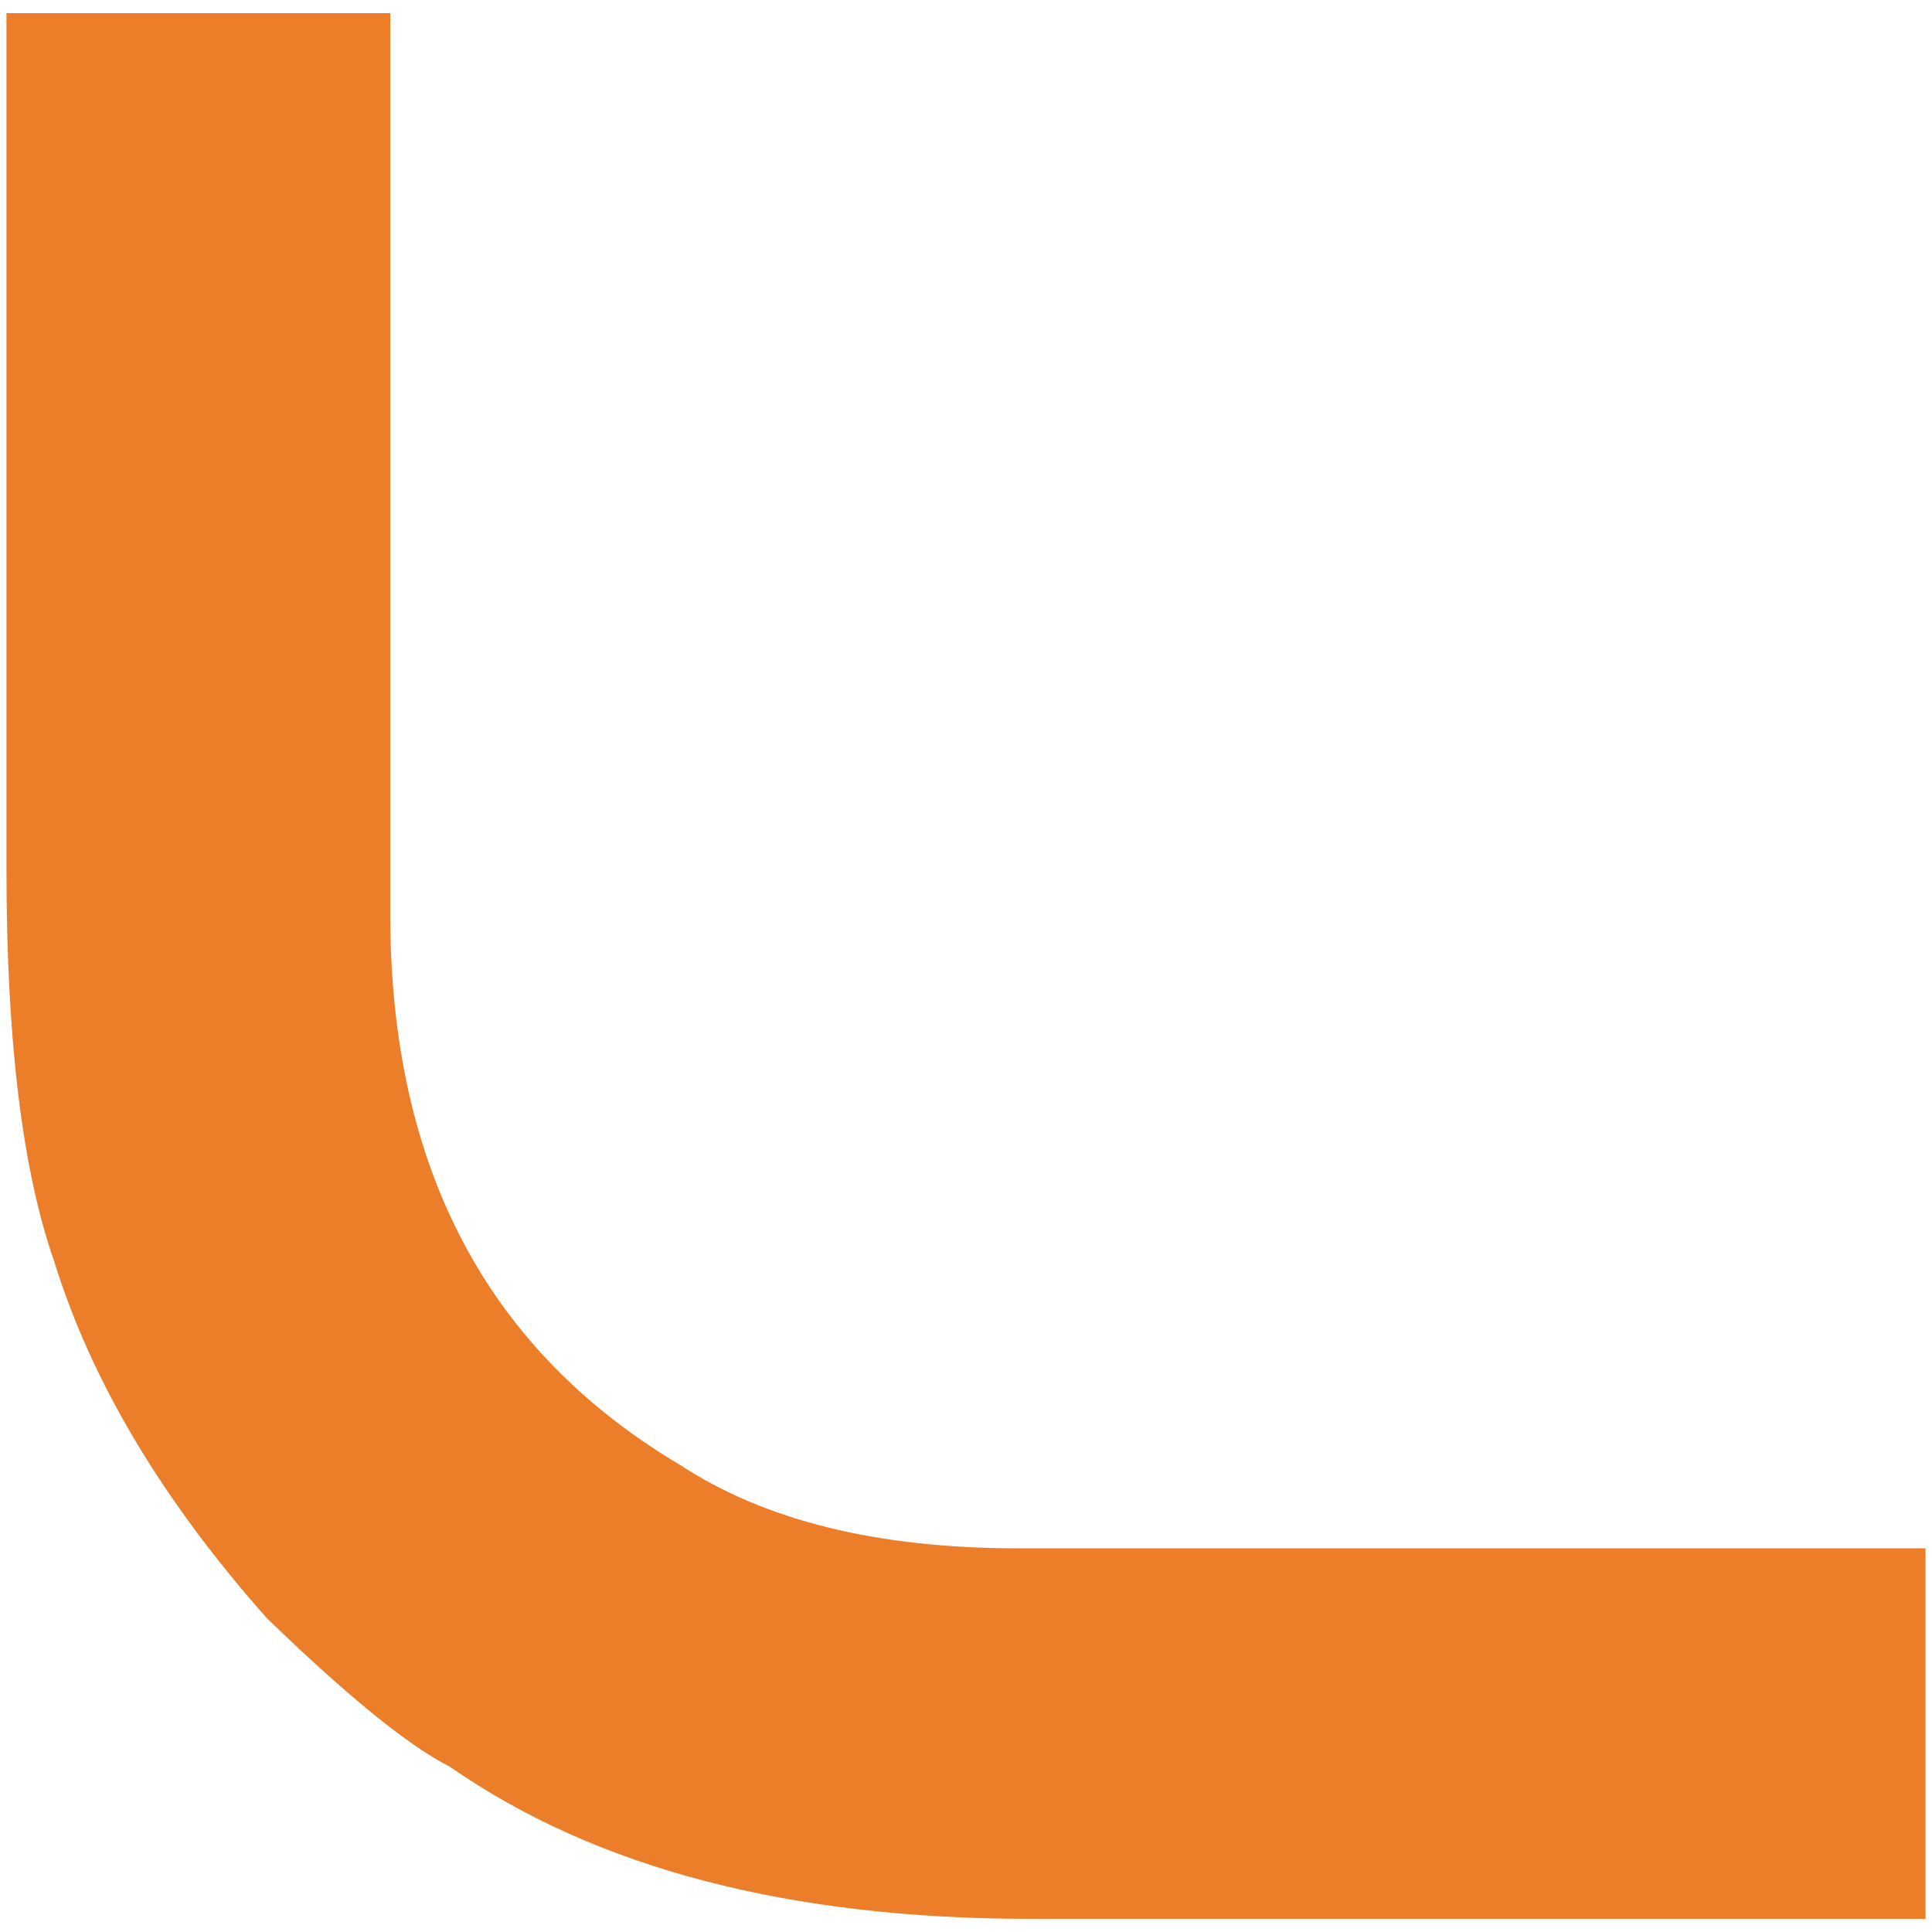 <svg xml:space="preserve" style="enable-background:new 0 0 2000 2000;" viewBox="0 0 2000 2000" y="0px" x="0px" xmlns:xlink="http://www.w3.org/1999/xlink" xmlns="http://www.w3.org/2000/svg" id="Layer_1" version="1.1">
<style type="text/css">
	.st0{fill:#EC7E29;}
</style>
<path d="M6.7,13.6H404v933c0,261.2,100,451.2,300,569.9c87.7,57.5,204.1,86.3,349.4,86.3h939.9v383.6h-926.2
	c-250.3,0-450.7-52.5-601.5-157.6c-42-21-105-72.1-189.1-153.4C167.9,1553.1,94.4,1429.7,56,1305.5
	c-32.9-94.1-49.3-228.8-49.3-404.2V13.6z" class="st0"></path>
</svg>
